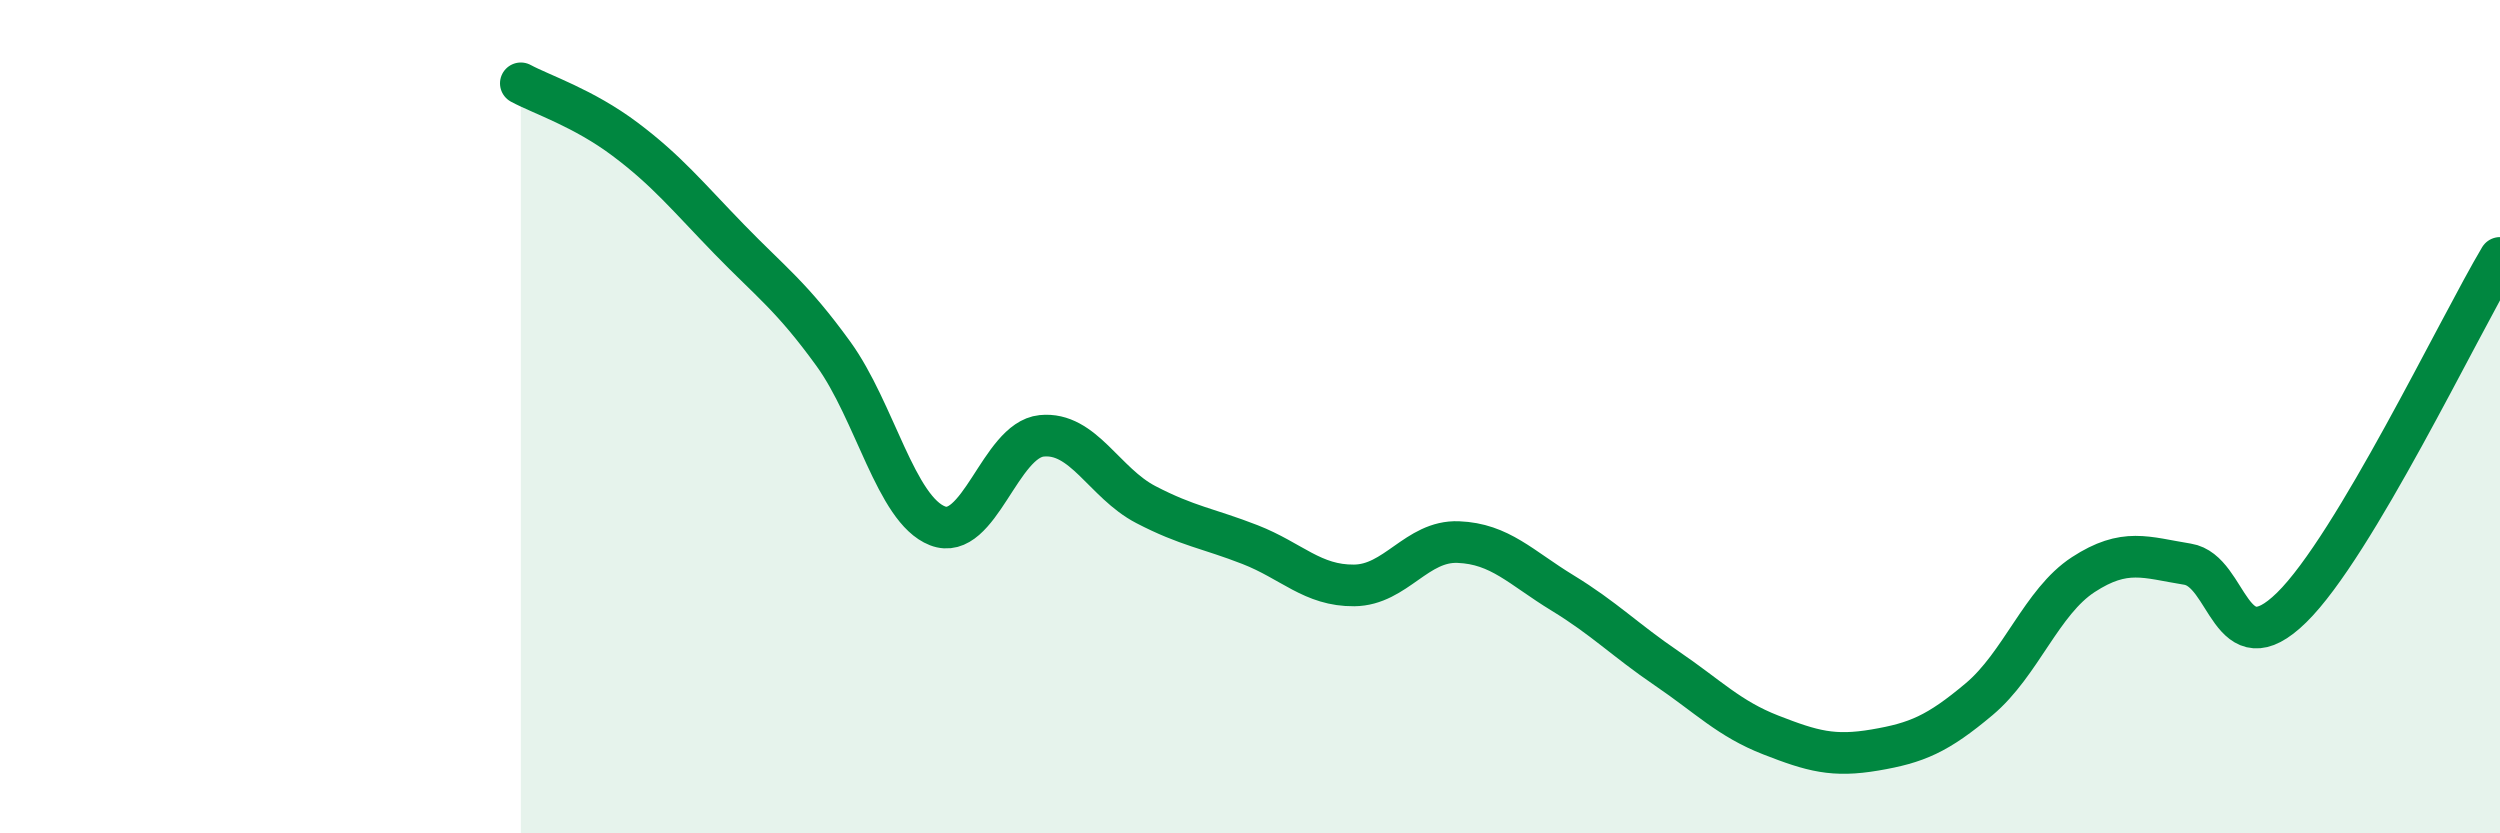 
    <svg width="60" height="20" viewBox="0 0 60 20" xmlns="http://www.w3.org/2000/svg">
      <path
        d="M 12.5,2 C 13,2.27 14,2.59 15,3.34 C 16,4.09 16.5,4.71 17.5,5.74 C 18.5,6.77 19,7.11 20,8.49 C 21,9.87 21.5,12.23 22.5,12.62 C 23.5,13.01 24,10.56 25,10.46 C 26,10.36 26.5,11.59 27.5,12.11 C 28.5,12.63 29,12.68 30,13.07 C 31,13.46 31.5,14.06 32.5,14.05 C 33.5,14.04 34,12.97 35,13.01 C 36,13.05 36.5,13.62 37.5,14.23 C 38.5,14.84 39,15.36 40,16.04 C 41,16.72 41.5,17.25 42.5,17.64 C 43.5,18.03 44,18.17 45,18 C 46,17.83 46.5,17.62 47.5,16.78 C 48.5,15.94 49,14.44 50,13.79 C 51,13.14 51.5,13.38 52.5,13.54 C 53.5,13.7 53.5,16.05 55,14.58 C 56.5,13.11 59,7.87 60,6.19L60 20L12.5 20Z"
        fill="#008740"
        opacity="0.1"
        stroke-linecap="round"
        stroke-linejoin="round"
      />
      <path
        d="M 12.5,2 C 13,2.27 14,2.59 15,3.34 C 16,4.09 16.5,4.71 17.5,5.74 C 18.5,6.77 19,7.11 20,8.49 C 21,9.87 21.5,12.23 22.5,12.62 C 23.5,13.01 24,10.56 25,10.46 C 26,10.36 26.5,11.59 27.5,12.11 C 28.5,12.63 29,12.68 30,13.07 C 31,13.46 31.5,14.06 32.5,14.05 C 33.5,14.04 34,12.97 35,13.01 C 36,13.05 36.5,13.62 37.5,14.23 C 38.5,14.84 39,15.36 40,16.04 C 41,16.72 41.5,17.25 42.5,17.64 C 43.5,18.03 44,18.17 45,18 C 46,17.83 46.5,17.62 47.5,16.78 C 48.5,15.94 49,14.44 50,13.79 C 51,13.14 51.5,13.38 52.5,13.54 C 53.5,13.7 53.5,16.05 55,14.58 C 56.5,13.11 59,7.87 60,6.19"
        stroke="#008740"
        stroke-width="1"
        fill="none"
        stroke-linecap="round"
        stroke-linejoin="round"
      />
    </svg>
  